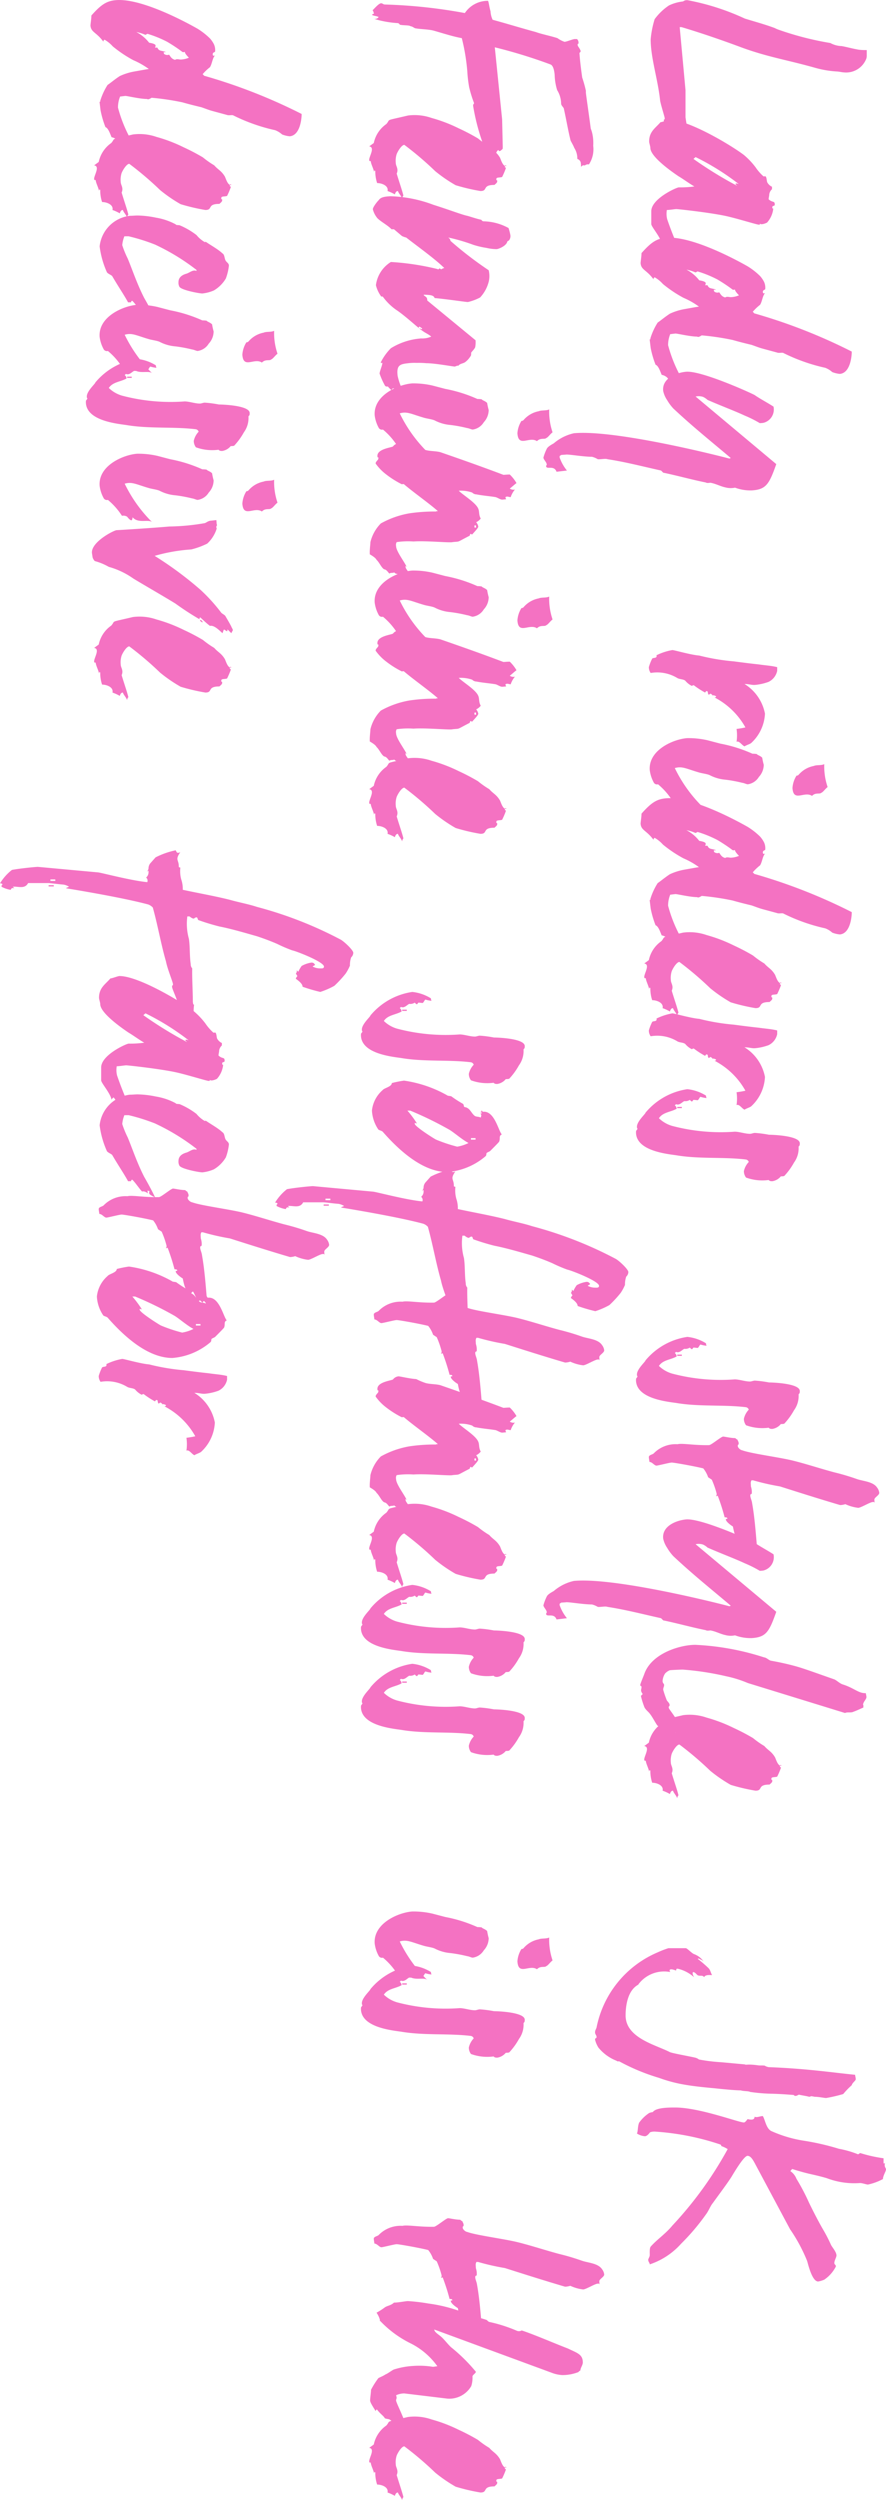 <svg xmlns="http://www.w3.org/2000/svg" width="57.98" height="163.514" viewBox="0 0 57.98 163.514">
  <path id="パス_730" data-name="パス 730" d="M9.06-1.68A1.016,1.016,0,0,1,9-2.02c-.14-.08-.22-.28-.32-.38v-.02c-.3.02-.92.14-1,.14H5.92L1.8-1.9v-.12c.4-1.34.9-2.78,1.32-3.9.64-1.74.82-3,1.34-4.84a6.669,6.669,0,0,0,.24-1.4c0-.14.06-.38.06-.48a1.414,1.414,0,0,0-.92-1.48.824.824,0,0,0-.24-.02H3.3a3.7,3.7,0,0,1-.02.5c-.06.38-.18.8-.24,1.14a1.64,1.64,0,0,1-.2.74A20.106,20.106,0,0,1,1.98-8.4a1.95,1.95,0,0,1-.12.28c-.24.64-.44,1.38-.62,1.96A15.686,15.686,0,0,0,.04-2.42a.415.415,0,0,0,.08.3,2.864,2.864,0,0,0,.26.92,3.7,3.7,0,0,0,.9.94A6.356,6.356,0,0,0,2.6,0C3.82,0,5.24-.48,6.62-.62c.32-.06,1.06-.3,1.14-.3.14,0,.02.06.16.06.1,0,.56-.32.86-.42-.06,0-.1-.04-.1-.12A2.167,2.167,0,0,1,9.06-1.68ZM17-2.18a21.872,21.872,0,0,1-2.64,1.1,1.474,1.474,0,0,1-.6.02c0-.18-.06-.52-.06-.62,0-.12.22-2.12.44-3.18.16-.76.58-2.08.58-2.22,0-.16-.06,0-.06-.08.08-.08-.02-.36-.08-.46a1.618,1.618,0,0,0-.88-.4c-.1,0,.04.06-.12.06-.14,0-.04-.16-.18-.16-.26,0-.1.14-.34.4-.1,0-.22-.04-.32-.04a.564.564,0,0,1-.34-.18h-.16a.665.665,0,0,1-.24.28c-.1.08-.24.04-.42.12-.06.06.02.12-.04.18a3.229,3.229,0,0,1-.58.5,4.909,4.909,0,0,0-.8.76c-.68.9-2.3,3.64-2.3,4.86,0,.1.14.44.16.6.38.32.6.74,1.26.74.1,0,.32-.08.42-.08.6,0,1.62-1.5,1.84-1.82.24-.4.46-.68.68-1.06a6.67,6.67,0,0,1,.06,1.02c0,.14.74,1.8,1.56,1.8h.84c.18,0,.86-.62,1.28-.68-.06,0-.16-.12-.16-.14a5.442,5.442,0,0,0,.76-.66c-.06-.1-.02-.18.08-.28C16.7-1.94,16.94-2.02,17-2.18ZM12.18-5.66A25.855,25.855,0,0,1,10.42-2.8l-.12-.14a16.281,16.281,0,0,1,1.76-2.82c0,.06-.08.14,0,.22Zm12.3-6.72c-.06-.68-1.14-.78-1.46-.78a35.808,35.808,0,0,0-2.5,6.38c-.06.06-.04.02-.1.1a3.208,3.208,0,0,1-.46-.48c-.22-.14-.58-.16-.76-.32,0,.08.06.12-.08.14-.16,0-.12-.18-.22-.16a.911.911,0,0,0-.44.08,1.813,1.813,0,0,0-.38.26,4.581,4.581,0,0,0-.64.82c-.68,1.2-2.02,3.86-1.86,5.38.06.58.3.94,1,1.56.22,0,.56.06.66.06.46-.04.42-.4,1.1-.88-.06.06-.12.04-.18-.04A2.177,2.177,0,0,1,18.6-.8a8.266,8.266,0,0,0,.9-1.34,5.123,5.123,0,0,1,.58-1.02c.02.18.08.48.16.94a3.894,3.894,0,0,0,.3.96c.22.34.48.64.58.8a4.205,4.205,0,0,0,1.04.48c.14-.02-.02.06.12.04l.5-.06a6.3,6.3,0,0,0,1.1-.32c.06-.18.42-.3.66-.4a.744.744,0,0,1,.18-.36,1.794,1.794,0,0,0,.52-.64,4.421,4.421,0,0,1,.1-.66A9.08,9.08,0,0,1,22.6-1.14a1.916,1.916,0,0,1-.72-.14l-.04-.34c0-.14.2-.96.2-1.42.06-.08-.02-.2-.08-.3a16.866,16.866,0,0,1,.3-2.02c.12-.42.22-.82.32-1.24.06-.18.18-.48.24-.7l.26-.96c.06-.14-.02-.36.04-.44a11.792,11.792,0,0,0,.96-2.72,1.423,1.423,0,0,1,.28-.46A1.8,1.8,0,0,0,24.48-12.38ZM19.46-5.24c0,.1-.06.26.02.36-.06.26-.26.32-.34.4.06.1,0,.34-.1.34-.16.02,0-.04-.08-.12-.1.3-.04.44-.28.54v.12c.02.08-.06-.02-.14,0-.1,0-.16.28-.18.42a2.582,2.582,0,0,0-.7.84,2.7,2.7,0,0,1,.18-.58c0-.08-.06-.1-.06-.16a7.484,7.484,0,0,1,.52-1.28,10.921,10.921,0,0,1,.62-.94c.08-.08.06-.14.04-.22.08.02.28-.16.38-.26A1.474,1.474,0,0,1,19.46-5.24ZM32.1-6.62c-.06-.94-.42-1.14-1.72-1.6L25.96-2.94a.927.927,0,0,1,.02-.48,1.121,1.121,0,0,1,.2-.3c.38-.86.72-1.78,1.02-2.42a7.734,7.734,0,0,1,.5-1,1.666,1.666,0,0,0-.02-.24.9.9,0,0,0-1.06-.66c-.26.4-.52.9-.76,1.24-.2.38-1.62,3.54-1.52,4.5.06.6.42,1.58,1.26,1.48a1.718,1.718,0,0,0,.6-.26,3.1,3.1,0,0,0,.54-.4c1.2-1.28,2.14-2.46,3.24-3.76a.073.073,0,0,1,.02.06l.02.02c-.24.9-1.9,7.5-1.66,10.18a3.04,3.04,0,0,0,.66,1.32c.08.14.22.4.36.46a3.053,3.053,0,0,0,.58.22c.14-.02.28-.2.44-.22.1,0,0,.04.14.04.2-.06-.1-.52.34-.68l-.08-.68a2.842,2.842,0,0,1-.86.48c-.16,0-.08-.04-.16-.1l-.02-.3c-.04-.14.14-1.12.14-1.72a1.415,1.415,0,0,1,.16-.38c.02-.18-.06-.5,0-.64.18-1.18.48-2.32.74-3.5l.14-.14c.18-.88.46-1.88.64-2.78.06-.1.02-.24.02-.32.06-.34.24-.66.3-.96a1.367,1.367,0,0,0,.02-.64A2.914,2.914,0,0,0,32.1-6.62Zm16.74.48c-.1-.16-.14-.34-.22-.44a2.786,2.786,0,0,0-1.92-.9,2.924,2.924,0,0,0-1.94,1.34c0-.3.08-.48.06-.7a3.494,3.494,0,0,0-.2-.88,1.044,1.044,0,0,0-.72-.56h-.24c-.1.38-.12.82-.18,1.2-.06.58-.14,1.18-.2,1.64a14.031,14.031,0,0,1-.38,2.26c-.04.54-.36,1.64-.36,1.76a3.9,3.9,0,0,0,.34,1.04c.22-.06.14.2.22.28a3.118,3.118,0,0,0,.56.22A.658.658,0,0,0,44.04,0a2.538,2.538,0,0,1,.34-1.76c.08-.16.06-.36.16-.5a1.369,1.369,0,0,0,.34-.42c.02-.02-.04-.06-.04-.14a5.7,5.7,0,0,0,.48-.74c0-.02-.14-.06-.08-.14,0-.02.02-.04.06-.04h.02c.08,0,.08-.04.14-.04,0-.08-.08-.1-.06-.16a.592.592,0,0,0,.06-.08.073.073,0,0,1,.06-.02c-.04-.04-.02-.12.04-.24.06,0,.08.04.08.1A4.9,4.9,0,0,1,47.6-6.2c.06.26.08.44.1.58a2.9,2.9,0,0,1,.84,0C48.46-5.8,48.76-5.96,48.84-6.14Zm3.24-4.42c-.24-.22-.1-.5-.2-.6-.06-.14-.24-.24-.38-.42a4.218,4.218,0,0,1-1.5.22c.1.18.04.52.12.68a1.739,1.739,0,0,0,.58,1c.06.06.04.08.06.14a1.723,1.723,0,0,0,.8.26C52.52-9.34,51.74-10.06,52.08-10.56ZM52.8-3.4a9.15,9.15,0,0,1-2.54,1.82c-.14-.48.04-.74.28-1.56.06-.18.1-.54.18-.72a2.7,2.7,0,0,0,.3-1.04,8.972,8.972,0,0,1,.2-1.08c.02-.16.1-.28.1-.38a1.016,1.016,0,0,0-.48-.72,1.18,1.18,0,0,0-.8-.32,3.783,3.783,0,0,1-.46.1c-.14.14-.16.3-.24.36a1.759,1.759,0,0,0-.02.28,9.323,9.323,0,0,0-.66,2.1l-.22.84A5.6,5.6,0,0,0,48.3-2.4c.06.88.76,2.56,2.1,2.46a2.292,2.292,0,0,0,.8-.26.241.241,0,0,0,.12-.28,4.524,4.524,0,0,1,1.04-.92.458.458,0,0,1,.06-.34c.08-.06.22-.18.24-.28-.06-.08-.14-.06-.2-.08C52.9-2.48,52.54-3.18,52.8-3.4Zm8.34-8.98c-.06-.68-1.14-.78-1.46-.78a35.808,35.808,0,0,0-2.5,6.38c-.06.06-.04.02-.1.1a3.207,3.207,0,0,1-.46-.48c-.22-.14-.58-.16-.76-.32,0,.08.06.12-.08.14-.16,0-.12-.18-.22-.16a.911.911,0,0,0-.44.08,1.813,1.813,0,0,0-.38.26,4.581,4.581,0,0,0-.64.82c-.68,1.2-2.02,3.86-1.86,5.38.06.58.3.94,1,1.56.22,0,.56.06.66.06.46-.04.42-.4,1.1-.88-.06.06-.12.04-.18-.04a2.178,2.178,0,0,1,.44-.54,8.266,8.266,0,0,0,.9-1.34,5.123,5.123,0,0,1,.58-1.02c.02.18.08.48.16.94a3.894,3.894,0,0,0,.3.96c.22.34.48.64.58.8a4.205,4.205,0,0,0,1.04.48c.14-.02-.02.06.12.04l.5-.06a6.3,6.3,0,0,0,1.1-.32c.06-.18.42-.3.66-.4a.744.744,0,0,1,.18-.36,1.794,1.794,0,0,0,.52-.64,4.421,4.421,0,0,1,.1-.66,9.08,9.08,0,0,1-2.74,1.24,1.916,1.916,0,0,1-.72-.14l-.04-.34c0-.14.2-.96.2-1.42.06-.08-.02-.2-.08-.3a16.865,16.865,0,0,1,.3-2.02c.12-.42.22-.82.32-1.24.06-.18.18-.48.24-.7l.26-.96c.06-.14-.02-.36.04-.44a11.791,11.791,0,0,0,.96-2.72,1.423,1.423,0,0,1,.28-.46A1.8,1.8,0,0,0,61.14-12.38ZM56.12-5.24c0,.1-.06.26.02.36-.06.26-.26.32-.34.4.06.1,0,.34-.1.34-.16.02,0-.04-.08-.12-.1.3-.04.44-.28.54v.12c.02.08-.06-.02-.14,0-.1,0-.16.28-.18.42a2.582,2.582,0,0,0-.7.84,2.7,2.7,0,0,1,.18-.58c0-.08-.06-.1-.06-.16a7.484,7.484,0,0,1,.52-1.28,10.922,10.922,0,0,1,.62-.94c.08-.08.06-.14.04-.22.08.02.28-.16.38-.26A1.474,1.474,0,0,1,56.12-5.24Zm10.34,3.5a.287.287,0,0,1-.2-.08c-.4.1-.9.28-1.44.44-.32-.14-.48.06-.7.06a1.439,1.439,0,0,1-.58-.06c-.24-.1-.6-.34-.6-.5A21.409,21.409,0,0,1,64.66-3.9a9.542,9.542,0,0,0,.92-1.34,12.943,12.943,0,0,0,.38-1.62c0-.52-.4-.08-.4-.92-.08-.08-.14-.18-.24-.18-.14,0,.02.06-.14.06-.14,0-.08-.2-.14-.38a5.164,5.164,0,0,0-.56-.24c-.16,0,.04.06-.12.06-.06,0-.08-.02-.08-.06,0-.02.02-.02.04-.04.06.22-.36.34-.54.42-.4.24-.44.44-.74.7a5.919,5.919,0,0,1-.52.74,13.4,13.4,0,0,0-.66,1.26,9.977,9.977,0,0,0-.68,1.78,3.369,3.369,0,0,0-.16,1.54c.38,1.6.2,1.1.56,1.42a2.01,2.01,0,0,0,1.24.82l.22.3c.06-.4.64,0,.88,0,.06,0,.08-.02.08-.04V.32c.22-.02.52-.2.74-.22-.08,0-.18-.02-.08-.08a2.366,2.366,0,0,0,.78-.12c0-.32.18-.76.52-.68a2.765,2.765,0,0,1,.22-.48c-.14-.04-.22-.1-.22-.2C66.14-1.52,66.24-1.66,66.46-1.74Zm6.14-4.4c-.1-.16-.14-.34-.22-.44a2.786,2.786,0,0,0-1.92-.9,2.924,2.924,0,0,0-1.94,1.34c0-.3.08-.48.06-.7a3.494,3.494,0,0,0-.2-.88,1.044,1.044,0,0,0-.72-.56h-.24c-.1.38-.12.82-.18,1.2-.06.58-.14,1.18-.2,1.64a14.031,14.031,0,0,1-.38,2.26c-.04.54-.36,1.64-.36,1.76a3.9,3.9,0,0,0,.34,1.04c.22-.06.14.2.22.28a3.118,3.118,0,0,0,.56.22A.658.658,0,0,0,67.8,0a2.538,2.538,0,0,1,.34-1.76c.08-.16.06-.36.16-.5a1.369,1.369,0,0,0,.34-.42c.02-.02-.04-.06-.04-.14a5.7,5.7,0,0,0,.48-.74c0-.02-.14-.06-.08-.14,0-.02.02-.04.06-.04h.02c.08,0,.08-.04.14-.04,0-.08-.08-.1-.06-.16a.592.592,0,0,0,.06-.08.073.073,0,0,1,.06-.02c-.04-.04-.02-.12.04-.24.06,0,.08.04.08.1A4.9,4.9,0,0,1,71.36-6.2c.06.26.08.44.1.58a2.9,2.9,0,0,1,.84,0C72.22-5.8,72.52-5.96,72.6-6.14Zm4.68-1.82a.9.9,0,0,0-.32-.56.821.821,0,0,0-.02-.22,4.366,4.366,0,0,0-.88-.64,1.582,1.582,0,0,0-1.04-.3c-.08-.06-.06-.08-.22-.08-.5,0-.56,1.78-.56,2.02a7.269,7.269,0,0,0-.12.92c0,.1.06.22.06.32,0,.32-.14.7-.14,1a12.452,12.452,0,0,1-.38,4.1,2.076,2.076,0,0,1-.5.86c-.4-.26-.4-.78-.62-1.16a.276.276,0,0,0-.22.12l-.08-.08c.1-.22-.12-.38-.2-.54a.519.519,0,0,0-.08-.36c.18-.18.1-.14,0-.24,0-.18.06-.32-.02-.32-.08-.08-.12-.06-.18-.14a1.761,1.761,0,0,0,.08-.4.377.377,0,0,1-.16.04,2.863,2.863,0,0,0-.42,1.22A4.4,4.4,0,0,0,72.8.34c.08,0,.56.56.92.56.16,0,.1-.08.16-.02.08.02.04.08.2.08,1.18,0,1.4-1.88,1.5-2.62.26-1.52.1-3.08.28-4.58a.239.239,0,0,1,.16-.18,1.259,1.259,0,0,0,.6.32.7.7,0,0,0,.42-.14,3.113,3.113,0,0,0,.16-1.48C77.26-7.78,77.28-7.82,77.28-7.96ZM72.5-2.04h-.08v.3h.08ZM93.48-7.96a.9.9,0,0,0-.32-.56.821.821,0,0,0-.02-.22,4.366,4.366,0,0,0-.88-.64,1.582,1.582,0,0,0-1.04-.3c-.08-.06-.06-.08-.22-.08-.5,0-.56,1.78-.56,2.02a7.269,7.269,0,0,0-.12.92c0,.1.06.22.06.32,0,.32-.14.7-.14,1a12.452,12.452,0,0,1-.38,4.1,2.076,2.076,0,0,1-.5.86c-.4-.26-.4-.78-.62-1.16a.276.276,0,0,0-.22.12l-.08-.08c.1-.22-.12-.38-.2-.54a.519.519,0,0,0-.08-.36c.18-.18.1-.14,0-.24,0-.18.06-.32-.02-.32-.08-.08-.12-.06-.18-.14a1.761,1.761,0,0,0,.08-.4.377.377,0,0,1-.16.04,2.863,2.863,0,0,0-.42,1.22A4.4,4.4,0,0,0,89,.34c.08,0,.56.56.92.56.16,0,.1-.08.16-.02.08.02.04.08.2.08,1.18,0,1.4-1.88,1.5-2.62.26-1.52.1-3.08.28-4.58a.239.239,0,0,1,.16-.18,1.259,1.259,0,0,0,.6.32.7.7,0,0,0,.42-.14,3.113,3.113,0,0,0,.16-1.48C93.46-7.78,93.48-7.82,93.48-7.96ZM88.7-2.04h-.08v.3h.08Zm12.8-4.94c-1.26.1-2.26.18-3.16.34-.18.02-.36.12-.5.12-.16,0-.04-.1-.18-.1a1.168,1.168,0,0,0-.42.06c-.18,0-.26.04-.4-.04v-.1a15.71,15.71,0,0,0,.4-1.76c.4-1.26.82-2.58,1.22-3.94a1.219,1.219,0,0,0-.06-.34,2.748,2.748,0,0,0,.24-.84c0-.18-.38-.78-.38-.96v-.1a.155.155,0,0,0,.06-.02c-.08,0-.08.02-.22.02s-.28-.32-.44-.32a.685.685,0,0,0-.34.14c-.4.26-.42.92-.56,1.32a14.725,14.725,0,0,0-.44,1.48c-.24.9-.54,1.8-.76,2.68-.22.86-.46,2.74-.68,3.34-.02.14-.18.3-.28.3-.16,0-.02-.06-.18-.06-.1,0-.16.06-.24.08a.358.358,0,0,1-.1.14c0,.3-.1.7-.1.8,0,.12.56.78.56.92.02.98-.14,1.76-.06,2.06a2,2,0,0,0,.6,1.56c.08.08.1.32.24.32.1,0,.26-.04.32-.04,0-.18.24-.32.24-.46,0-.1-.2-.86-.2-1s.22-1.4.38-2.06a1.849,1.849,0,0,1,.58-.32L96.8-4a5.674,5.674,0,0,1,.92-.32c.16,0,.1.04.16.04,0-.06-.06-.1,0-.12a13.443,13.443,0,0,1,1.38-.44c0-.12.02-.18.08-.18.08.06-.04.1.06.1.14,0,.38-.32.46-.46.4-.08.88-.18,1.02-.52-.08-.06-.16-.08-.16-.16.18-.1.46-.22.68-.32-.22-.18-.02-.14.04-.32-.06,0-.1-.02-.1-.08C101.42-6.86,101.5-6.9,101.5-6.98Zm5.66.36c-.06-.94-.42-1.14-1.72-1.6l-4.42,5.28a.927.927,0,0,1,.02-.48,1.121,1.121,0,0,1,.2-.3c.38-.86.72-1.78,1.02-2.42a7.735,7.735,0,0,1,.5-1,1.666,1.666,0,0,0-.02-.24.9.9,0,0,0-1.06-.66c-.26.4-.52.9-.76,1.24-.2.38-1.62,3.54-1.52,4.5.06.6.42,1.58,1.26,1.48a1.718,1.718,0,0,0,.6-.26,3.1,3.1,0,0,0,.54-.4c1.2-1.28,2.14-2.46,3.24-3.76a.073.073,0,0,1,.02.06l.02.02c-.24.9-1.9,7.5-1.66,10.18a3.04,3.04,0,0,0,.66,1.32c.08.14.22.4.36.46a3.053,3.053,0,0,0,.58.22c.14-.02.28-.2.44-.22.1,0,0,.04.14.04.2-.06-.1-.52.34-.68l-.08-.68a2.842,2.842,0,0,1-.86.48c-.16,0-.08-.04-.16-.1l-.02-.3c-.04-.14.14-1.12.14-1.72a1.415,1.415,0,0,1,.16-.38c.02-.18-.06-.5,0-.64.18-1.18.48-2.32.74-3.5L106-.82c.18-.88.46-1.88.64-2.78.06-.1.02-.24.02-.32.06-.34.24-.66.3-.96a1.367,1.367,0,0,0,.02-.64A2.914,2.914,0,0,0,107.16-6.62Zm6.26,4.6a2.431,2.431,0,0,1-.7.28c-.1,0-.08.04-.1.1q-.06-.09,0-.12c-.46.24-.82.58-.92.58-.14,0-.02-.06-.18-.06-.08,0-.18.1-.28.18a6.844,6.844,0,0,1-.7.24c-.16,0-.18-.06-.32-.06-.08,0-.1.1-.26.1a1.043,1.043,0,0,1-.48-.16.838.838,0,0,1-.22-.32c-.02-.24-.04-.74-.04-.84a18.75,18.75,0,0,1,.44-2.86,7.541,7.541,0,0,1,.44-1.4l1.96-6.36c-.08-.14,0-.4-.08-.54-.06-.18-.2-.48-.28-.66h-.16c0,.02-.02.02-.04.02-.18-.02-.34-.22-.48-.22-.1,0-.2.04-.26.04.02.48-.32.74-.56,1.48-.06.22-.26.4-.34.58-.34.98-.68,1.9-.84,2.46s-.3,1.22-.38,1.68c-.02.14-.2.28-.22.46a17.092,17.092,0,0,0-.82,4.5c0,.98.54,2.82,1.86,3.32.18.06.68.28.76.28.14,0,0-.08.16-.08.14,0,.2.1.44-.08l.12.12a5.156,5.156,0,0,0,.66-.2c.22-.06.36-.28.5-.38.22-.18.56-.34.78-.5.06-.08.12-.34.28-.42-.3-.02-.06-.48.16-.58-.1-.1-.08-.16.06-.2l-.3.12a.151.151,0,0,1-.02-.08C113.24-1.66,113.28-1.86,113.42-2.02Zm4.22.28a.287.287,0,0,1-.2-.08c-.4.1-.9.28-1.44.44-.32-.14-.48.06-.7.06a1.439,1.439,0,0,1-.58-.06c-.24-.1-.6-.34-.6-.5a21.408,21.408,0,0,1,1.72-2.02,9.542,9.542,0,0,0,.92-1.34,12.941,12.941,0,0,0,.38-1.62c0-.52-.4-.08-.4-.92-.08-.08-.14-.18-.24-.18-.14,0,.02.06-.14.06-.14,0-.08-.2-.14-.38a5.165,5.165,0,0,0-.56-.24c-.16,0,.04.06-.12.06-.06,0-.08-.02-.08-.06,0-.02.02-.02.04-.04.06.22-.36.34-.54.42-.4.24-.44.44-.74.7a5.919,5.919,0,0,1-.52.74,13.4,13.4,0,0,0-.66,1.26,9.977,9.977,0,0,0-.68,1.78,3.37,3.37,0,0,0-.16,1.54c.38,1.6.2,1.1.56,1.42A2.01,2.01,0,0,0,114,.12l.22.3c.06-.4.64,0,.88,0,.06,0,.08-.02.08-.04V.32c.22-.02.52-.2.74-.22-.08,0-.18-.02-.08-.08a2.366,2.366,0,0,0,.78-.12c0-.32.18-.76.52-.68a2.765,2.765,0,0,1,.22-.48c-.14-.04-.22-.1-.22-.2C117.32-1.52,117.42-1.66,117.64-1.74Zm19.6-9.74a9.937,9.937,0,0,0-.26-1.12,5.246,5.246,0,0,1-.58-.56c-.14-.02-.3-.26-.38-.26-.14,0-.2.04-.3.04-.14,1.44-.4,3.08-.5,5.66a.7.7,0,0,1-.1.26c-.02.16,0,.34-.02.44-.1.72,0,.76-.06.86l-.14,1.52a11.524,11.524,0,0,1-.18,1.48.657.657,0,0,0-.12.24c-.1.44-.28,1.46-.36,1.66-.48.92-.92,2.9-2.4,2.9-.6,0-1.64-.12-2.02-.84h-.02a2.108,2.108,0,0,1-.8-2.08c-.06,0,0,.04-.1.04-.14,0-.06-.26,0-.4-.02-.08-.12.02-.12-.12a2.412,2.412,0,0,1,.56-1.08c-.1.06-.28.14-.34.06.02-.16.2-.24.22-.32.06-.14-.04-.3.12-.4-.18-.06-.14-.38-.14-.52-.16.1-.32.1-.46.24a8.133,8.133,0,0,0-.6.7.073.073,0,0,1-.02-.06v-.02c.06-.08.1-.26.24-.34a1.327,1.327,0,0,0-.54.68c-.08.16-.38.44-.38.52v1.14a6.289,6.289,0,0,0,.28.72,6.768,6.768,0,0,0,4.9,3.98c.1.02.18.1.32.1s.2-.1.3-.1c.14,0,.04.1.18.1a1.717,1.717,0,0,0,.52-.22,2.855,2.855,0,0,0,.86-1.18c.06-.06.04-.12.04-.18a13.373,13.373,0,0,0,1.08-2.6,9.522,9.522,0,0,0,.46-1.76c.06-.34.14-.96.22-1.86.1-.92.14-1.5.14-1.74.06-.16.04-.54.1-.6a11.218,11.218,0,0,0,.12-1.48c.02-.64.06-1.1.08-1.38.14-.1,0-.28-.02-.34.06-.26.08-.46.14-.68l-.04-.14c.02-.12.04-.2.04-.24C137.16-11,137.24-11.38,137.24-11.48Zm12,.52a1.9,1.9,0,0,0-.12-.4,2.318,2.318,0,0,0-.86-.76c-.14,0-.1.1-.24.1s-.38-.14-.48-.14c-.24,0-.56.3-.7.36a10.532,10.532,0,0,0-1.04.54c-.38.22-.94.52-1.72.9a13.872,13.872,0,0,0-1.56.82,1.068,1.068,0,0,0-.5.4l-.14-.12c.16-.5.26-.88.32-1.14s.14-.64.28-1.12a5.061,5.061,0,0,0,.32-2.18c0-.16.1-.42.1-.52a3.759,3.759,0,0,0-.36-.98c-.22,0-.5-.2-.64-.2-.08,0-.16.14-.42.06.06.06.06.1-.02.1h-.28a9.333,9.333,0,0,1-.34,1.52c0,.06.12.12.06.2a6.525,6.525,0,0,0-.34,1.2,16.521,16.521,0,0,0-.52,2.24,8.27,8.27,0,0,1-.62,2.14c-.14.38-.74.44-1,.6,0,.18.12.4.04.54.3,0,.16.4.16.46.08.06.22.16.22.24,0,.34-.98,2.9-.98,4.5,0,.4,0,1.26.3,1.46a1,1,0,0,0,.06.24,2.529,2.529,0,0,0,.64.66c.26.1.54.06.7.14a1.159,1.159,0,0,0,.18-.52c0-.14-.18-.28-.26-.34a.881.881,0,0,1-.04-.38,16.77,16.77,0,0,1,.84-4.22.11.11,0,0,1,.1-.06,2.075,2.075,0,0,1,.2-.42,24.5,24.5,0,0,1,5,3.62c.56.46.9,1,1.38,1.42.1.08.4.06.54.06s.24.1.32.1c.14,0,.2-.1.3-.1A4.794,4.794,0,0,0,146.76-2a14.32,14.32,0,0,0-1.94-1.64c-.18-.14-.54-.28-.7-.42-.64-.46-1.22-.9-1.68-1.2-.12-.08-1.42-.82-1.42-1.08,0-.22.32-.38.46-.46l4.34-2.32a10.655,10.655,0,0,1,2.08-1.12C148.1-10.3,149.24-10.56,149.24-10.96ZM10.92,4.56c0-.06-.08-.08-.08-.14V4.34c0-.02,0-.02.02-.02a.311.311,0,0,1-.08-.28,1.814,1.814,0,0,0-1.22-.28,2.849,2.849,0,0,0-.7.04,1.93,1.93,0,0,0-.42.12c-.78.1-2.28.32-2.36.32H5.96a7.642,7.642,0,0,0-.86.24c-.56.08-1.22.16-1.62.18a.145.145,0,0,0-.12-.08c-.22.08-.3.2-.4.2-.14,0,0-.06-.14-.06a.331.331,0,0,0-.24.1v.14c0,.14.18.54.18.68a1.7,1.7,0,0,1-.24.46c-.16.5-.26,1.04-.4,1.42-.26.96-.58,2-.8,2.82a1.445,1.445,0,0,1-.56.14c-.26.08-.52.1-.68.16a1.8,1.8,0,0,0,.8,1.52A33.945,33.945,0,0,0,.32,17.4c0,.1-.08.14-.08.24,0,.14.3.4.46.56.08-.08.12-.04.2-.1.06.06.02.08.1.14.08-.16.06-.28.14-.44a.3.3,0,0,1,.12.3,6.751,6.751,0,0,0,.28-1.58c.04-.06.08-.1.1-.1.06-.24.02-.6.1-.7.02-.16.14-.26.14-.34.06-.34.06-.8.14-1.14.16-.58.4-1.3.5-1.88A13.417,13.417,0,0,1,4.68,12a8.7,8.7,0,0,0,1.04-.12,7.638,7.638,0,0,0,1.04-.32c.1,0,.04.06.18.06a13.913,13.913,0,0,0,2.3-.58c.22-.06.32-.26.46-.24a.338.338,0,0,1-.1-.04.3.3,0,0,1,.24-.06c-.06-.12-.06-.2-.02-.22.1,0,.28-.06.36-.06a.724.724,0,0,1-.12-.3c-.08-.02-.22-.1-.22-.16.16-.06,0-.18-.06-.26-.02,0,.02-.02-.12-.02-.12,0-1.76.04-1.82.04l-4.72.48A33.239,33.239,0,0,1,4.24,6.56c.08-.24.66-.28.76-.28a3.7,3.7,0,0,0,.92-.16,1.722,1.722,0,0,1,.88-.26c.14,0,.26-.18.34-.18.72-.16,1.44-.28,2.08-.44.16-.08.32-.18.48-.24a1.274,1.274,0,0,1,.72-.2.336.336,0,0,1,.22-.22A1.23,1.23,0,0,1,10.92,4.56Zm2.1,11.7a.287.287,0,0,1-.2-.08c-.4.1-.9.28-1.44.44-.32-.14-.48.06-.7.06a1.439,1.439,0,0,1-.58-.06c-.24-.1-.6-.34-.6-.5a21.408,21.408,0,0,1,1.72-2.02,9.542,9.542,0,0,0,.92-1.34,12.942,12.942,0,0,0,.38-1.62c0-.52-.4-.08-.4-.92-.08-.08-.14-.18-.24-.18-.14,0,.02.06-.14.06-.14,0-.08-.2-.14-.38a5.165,5.165,0,0,0-.56-.24c-.16,0,.04.06-.12.06-.06,0-.08-.02-.08-.06,0-.02.02-.02.04-.04.06.22-.36.34-.54.42-.4.24-.44.44-.74.7a5.919,5.919,0,0,1-.52.74,13.4,13.4,0,0,0-.66,1.26,9.977,9.977,0,0,0-.68,1.78,3.37,3.37,0,0,0-.16,1.54c.38,1.6.2,1.1.56,1.42a2.01,2.01,0,0,0,1.24.82l.22.3c.06-.4.64,0,.88,0,.06,0,.08-.02.08-.04v-.06c.22-.02.52-.2.74-.22-.08,0-.18-.02-.08-.08A2.366,2.366,0,0,0,12,17.9c0-.32.18-.76.52-.68a2.765,2.765,0,0,1,.22-.48c-.14-.04-.22-.1-.22-.2C12.7,16.48,12.8,16.34,13.02,16.26Zm12.5-.02a3.894,3.894,0,0,1-.92.32c-.7.08-.76-.16-.82-.7a3.288,3.288,0,0,1-.02-.54,5.465,5.465,0,0,1,.02-.64c0-.56.22-1.74.22-1.86-.02-.1-.1-.2-.04-.22-.18-.14-.14-.34-.28-.5a1.386,1.386,0,0,0-.34-.3c-.08-.08-.24-.04-.26-.06-.08-.06-.26-.24-.36-.26a1.8,1.8,0,0,0-.44-.02l-2.6,3.16c-.24,0-.22.1-.36.24a.073.073,0,0,1-.02-.06v-.02c.02-.24,0-.58.22-.64.06-.72.26-2.04.26-2.18a3.261,3.261,0,0,0-.3-.8,2.376,2.376,0,0,0-1.02-.56,1.578,1.578,0,0,0-.76,0,24,24,0,0,1-1.92,2.5c-.16.02-.2.14-.22.14a12.3,12.3,0,0,1,.48-1.64,5.527,5.527,0,0,0,.2-.86,2.894,2.894,0,0,0,.08-.66c0-.1-.2-.64-.5-.7a.214.214,0,0,1-.06-.1.455.455,0,0,0-.36-.1,3.9,3.9,0,0,0-.46.12,3.544,3.544,0,0,0-.44,1.66.209.209,0,0,1-.1.12c-.06.3-.2.7-.26.92-.06.32-.4,1.2-.72,2.22a8.6,8.6,0,0,0-.56,2.82c.02.3.04.62.26.76.16.16.5.4.6.38a1.459,1.459,0,0,0,.58-.3c.24-.24.46-.68.72-.92V16.8l.44-.52a1.2,1.2,0,0,0,.1-.28c.64-.82,1.36-1.84,2-2.5,0,.1.06.14.08.22l-.06.08c0,.06.1.06.04.16A16.861,16.861,0,0,0,17.16,17a2.09,2.09,0,0,0,1.52.98,2.083,2.083,0,0,0,.7-.32c.08-.02,0-.06.06-.14a3.652,3.652,0,0,0,.9-.94c.4-.58,1.1-1.32,1.32-1.64.16-.22.22-.4.38-.58a1.448,1.448,0,0,1,.12.66A4.371,4.371,0,0,0,22.8,17a3.519,3.519,0,0,0,.92.66c.14-.02-.04-.08.06-.1.14,0,.54.18.68.18a4.832,4.832,0,0,0,.8-.36.18.18,0,0,0,.04-.18,1.363,1.363,0,0,0,.24-.24c-.1-.04-.14-.1-.1-.2C25.46,16.62,25.62,16.42,25.52,16.24ZM21.48,15.2l-.1-.06.12-.18h.06Zm7.4-7.76c-.24-.22-.1-.5-.2-.6-.06-.14-.24-.24-.38-.42a4.218,4.218,0,0,1-1.5.22c.1.18.04.52.12.68a1.739,1.739,0,0,0,.58,1c.06.06.04.08.06.14a1.723,1.723,0,0,0,.8.26C29.32,8.66,28.54,7.94,28.88,7.44Zm.72,7.16a9.15,9.15,0,0,1-2.54,1.82c-.14-.48.04-.74.28-1.56.06-.18.1-.54.18-.72a2.7,2.7,0,0,0,.3-1.04,8.971,8.971,0,0,1,.2-1.08c.02-.16.1-.28.1-.38a1.016,1.016,0,0,0-.48-.72,1.18,1.18,0,0,0-.8-.32,3.783,3.783,0,0,1-.46.1c-.14.14-.16.3-.24.36a1.759,1.759,0,0,0-.02.28,9.323,9.323,0,0,0-.66,2.1l-.22.84a5.6,5.6,0,0,0-.14,1.32c.06.88.76,2.56,2.1,2.46a2.292,2.292,0,0,0,.8-.26.241.241,0,0,0,.12-.28,4.524,4.524,0,0,1,1.04-.92.458.458,0,0,1,.06-.34c.08-.06.22-.18.24-.28-.06-.08-.14-.06-.2-.08C29.7,15.52,29.34,14.82,29.6,14.6Zm8.26.96c-.3.16-.6.46-.74.48h-.08l.02-.04c-.02-.02,0-.04.04-.04h.02c-.34.14-1.04.7-1.38.7a.363.363,0,0,1-.26-.04,5.24,5.24,0,0,1-.04-1.1c-.06-.82.1-2.42.04-2.56-.06-.54.06-.18-.42-1.12-.02,0-.12-.02-.12-.08.02-.02.04-.04.04-.06v-.02c-.16-.14-.42-.4-.52-.4a.618.618,0,0,0-.28.14.792.792,0,0,0-.24-.3c-.24.14-.46.08-.64.16-.4.16-.88.98-1.18,1.28a2.282,2.282,0,0,1,.12-.88.405.405,0,0,0,.12-.28c.08-.4.12-.92.18-1.26.06-.18.18-.32.16-.46l-.02-.22c-.08.02-.06.04-.12.04h-.02c-.08-.1,0-.24,0-.34a1.487,1.487,0,0,1-.5-.28.409.409,0,0,1-.06.34c-.14-.18-.26-.3-.36-.44a2.547,2.547,0,0,0-.56.44c0,.16.02.34.02.42-.54,1.42-1.1,3.02-1.48,4.12-.08.3-.06.66-.14.96a4.09,4.09,0,0,1-.26.62c-.02.4-.18,1.06-.18,1.16a.522.522,0,0,0,.2.36c.08.08.16,1.08.66,1.02.14,0-.04-.06.12-.06.1-.02.2.18.34.18a3.235,3.235,0,0,0,.72-.7,6.178,6.178,0,0,0,.64-1.02c-.02-.08-.02-.12,0-.14.56-.66,1.2-1.58,1.74-2.2.06.02-.02.08.04.1a11.224,11.224,0,0,0,.12,1.76,5.923,5.923,0,0,0,.66,1.86,2.62,2.62,0,0,0,1.22.68c.14,0,.54.06.8.04.06-.1.22-.38.36-.44.16-.18.52-.32.62-.5.02-.16.18-.24.28-.34-.08-.1-.02-.22-.08-.32.14-.1.08-.26.16-.34.02.02.04,0,.08-.04l.02-.02a.377.377,0,0,1-.16-.04,1.527,1.527,0,0,1,.18-.18c.02-.02-.08-.12-.02-.18A1.157,1.157,0,0,1,37.86,15.56ZM34.4,11.54l-.02-.1.14-.02.02.1Zm6.72-4.1c-.24-.22-.1-.5-.2-.6-.06-.14-.24-.24-.38-.42a4.218,4.218,0,0,1-1.5.22c.1.18.04.52.12.68a1.739,1.739,0,0,0,.58,1c.06.06.04.08.06.14a1.723,1.723,0,0,0,.8.26C41.56,8.66,40.78,7.94,41.12,7.44Zm.72,7.16a9.15,9.15,0,0,1-2.54,1.82c-.14-.48.04-.74.28-1.56.06-.18.1-.54.18-.72a2.7,2.7,0,0,0,.3-1.04,8.972,8.972,0,0,1,.2-1.08c.02-.16.1-.28.1-.38a1.016,1.016,0,0,0-.48-.72,1.18,1.18,0,0,0-.8-.32,3.783,3.783,0,0,1-.46.1c-.14.14-.16.3-.24.36a1.759,1.759,0,0,0-.02.28,9.323,9.323,0,0,0-.66,2.1l-.22.84a5.6,5.6,0,0,0-.14,1.32c.06.88.76,2.56,2.1,2.46a2.292,2.292,0,0,0,.8-.26.241.241,0,0,0,.12-.28,4.524,4.524,0,0,1,1.04-.92.458.458,0,0,1,.06-.34c.08-.06.22-.18.24-.28-.06-.08-.14-.06-.2-.08C41.94,15.52,41.58,14.82,41.84,14.6Zm8.26.96c-.3.16-.6.46-.74.48h-.08L49.3,16c-.02-.02,0-.04.04-.04h.02c-.34.14-1.04.7-1.38.7a.363.363,0,0,1-.26-.04,5.24,5.24,0,0,1-.04-1.1c-.06-.82.1-2.42.04-2.56-.06-.54.06-.18-.42-1.12-.02,0-.12-.02-.12-.08.02-.02.04-.04.04-.06v-.02c-.16-.14-.42-.4-.52-.4a.618.618,0,0,0-.28.14.792.792,0,0,0-.24-.3c-.24.14-.46.08-.64.16-.4.16-.88.98-1.18,1.28a2.282,2.282,0,0,1,.12-.88.405.405,0,0,0,.12-.28c.08-.4.12-.92.18-1.26.06-.18.18-.32.16-.46l-.02-.22c-.08.02-.06.04-.12.04h-.02c-.08-.1,0-.24,0-.34a1.487,1.487,0,0,1-.5-.28.409.409,0,0,1-.06.34c-.14-.18-.26-.3-.36-.44a2.547,2.547,0,0,0-.56.44c0,.16.02.34.02.42-.54,1.42-1.1,3.02-1.48,4.12-.08.3-.06.66-.14.96a4.09,4.09,0,0,1-.26.62c-.02.4-.18,1.06-.18,1.16a.522.522,0,0,0,.2.36c.08.08.16,1.08.66,1.02.14,0-.04-.06.12-.06.1-.02.2.18.34.18a3.235,3.235,0,0,0,.72-.7,6.179,6.179,0,0,0,.64-1.02c-.02-.08-.02-.12,0-.14.56-.66,1.2-1.58,1.74-2.2.06.02-.02.08.04.1a11.224,11.224,0,0,0,.12,1.76,5.923,5.923,0,0,0,.66,1.86,2.62,2.62,0,0,0,1.22.68c.14,0,.54.06.8.04.06-.1.22-.38.36-.44.16-.18.52-.32.62-.5.02-.16.18-.24.28-.34-.08-.1-.02-.22-.08-.32.14-.1.08-.26.16-.34.02.02.04,0,.08-.04l.02-.02a.377.377,0,0,1-.16-.04,1.527,1.527,0,0,1,.18-.18c.02-.02-.08-.12-.02-.18A1.157,1.157,0,0,1,50.1,15.56Zm-3.46-4.02-.02-.1.14-.02.02.1Zm8.42,4.72a.287.287,0,0,1-.2-.08c-.4.1-.9.28-1.44.44-.32-.14-.48.06-.7.06a1.439,1.439,0,0,1-.58-.06c-.24-.1-.6-.34-.6-.5a21.408,21.408,0,0,1,1.72-2.02,9.542,9.542,0,0,0,.92-1.34,12.942,12.942,0,0,0,.38-1.62c0-.52-.4-.08-.4-.92-.08-.08-.14-.18-.24-.18-.14,0,.02.06-.14.06-.14,0-.08-.2-.14-.38a5.165,5.165,0,0,0-.56-.24c-.16,0,.04.06-.12.06-.06,0-.08-.02-.08-.06,0-.02.02-.02.04-.04.06.22-.36.34-.54.42-.4.24-.44.44-.74.7a5.919,5.919,0,0,1-.52.74,13.4,13.4,0,0,0-.66,1.26,9.977,9.977,0,0,0-.68,1.78,3.369,3.369,0,0,0-.16,1.54c.38,1.6.2,1.1.56,1.42a2.01,2.01,0,0,0,1.24.82l.22.3c.06-.4.64,0,.88,0,.06,0,.08-.02.08-.04v-.06c.22-.02.52-.2.74-.22-.08,0-.18-.02-.08-.08a2.366,2.366,0,0,0,.78-.12c0-.32.18-.76.52-.68a2.765,2.765,0,0,1,.22-.48c-.14-.04-.22-.1-.22-.2C54.74,16.48,54.84,16.34,55.06,16.26Zm15.86-6.22a.9.9,0,0,0-.32-.56.821.821,0,0,0-.02-.22,4.366,4.366,0,0,0-.88-.64,1.582,1.582,0,0,0-1.04-.3c-.08-.06-.06-.08-.22-.08-.5,0-.56,1.78-.56,2.02a7.269,7.269,0,0,0-.12.92c0,.1.06.22.06.32,0,.32-.14.7-.14,1a12.452,12.452,0,0,1-.38,4.1,2.076,2.076,0,0,1-.5.86c-.4-.26-.4-.78-.62-1.16a.276.276,0,0,0-.22.12l-.08-.08c.1-.22-.12-.38-.2-.54a.519.519,0,0,0-.08-.36c.18-.18.1-.14,0-.24,0-.18.06-.32-.02-.32-.08-.08-.12-.06-.18-.14a1.761,1.761,0,0,0,.08-.4.377.377,0,0,1-.16.04,2.863,2.863,0,0,0-.42,1.22,4.4,4.4,0,0,0,1.54,2.74c.08,0,.56.56.92.56.16,0,.1-.08.16-.02.08.02.04.08.2.08,1.18,0,1.4-1.88,1.5-2.62.26-1.52.1-3.08.28-4.58a.239.239,0,0,1,.16-.18,1.259,1.259,0,0,0,.6.32.7.7,0,0,0,.42-.14,3.113,3.113,0,0,0,.16-1.48C70.9,10.22,70.92,10.18,70.92,10.04Zm-4.78,5.92h-.08v.3h.08ZM76.68,13.3a4.359,4.359,0,0,0-1.04-2.5c-.06-.06-.14-.04-.2-.06a.429.429,0,0,1-.08-.14c-.02-.04-.04-.06-.04-.08-.18-.18-.52-.52-.62-.6-.22-.1-.38.04-.48-.18-.22.22-1.58.48-1.48,1.24-.04.04-.06.06-.08.06l-.04.02c.1,0,.14.04.14.14,0-.08.02-.14.06-.16a.169.169,0,0,1,.04.12c.08-.14.2-.04.26-.04-.08.14-.04.3-.12.4-.14.18-.4.28-.5.46-.08.1-.04.22-.12.24s-.08,0-.16.06a7.222,7.222,0,0,1-.46.72c-.08.08-.04.26-.1.32a8.068,8.068,0,0,0-.96,2.82,6.944,6.944,0,0,0,.16.8c.24,0,.32.5.46.6a2.048,2.048,0,0,0,1.34.7,2.409,2.409,0,0,0,1.24-.42c.06-.08.08-.24.16-.3C75.52,16.24,76.68,14.76,76.68,13.3Zm-2.22-1.54v-.3h.1v.3Zm.56.9a10.074,10.074,0,0,1-.46,1.38c-.04.1-.86,1.4-1.04,1.4-.16,0,.08-.12-.06-.12a6.736,6.736,0,0,0-.8.6v-.18a23.054,23.054,0,0,1,1.26-2.58c.18-.3.64-.82.86-1.24A2.629,2.629,0,0,1,75.02,12.66Zm13.58-.78c-.08,0-.08-.1-.22-.1s-.46.1-.56.1c-.16,0,.06-.1-.08-.1a.173.173,0,0,0-.12.06l-.02.02a3.234,3.234,0,0,1-.98.02c-.02.08-.12.06-.18.08-.72,0-1.62.06-2.2.04a.4.4,0,0,1-.28.1c-.56.08-1.16.04-1.66.12a3.639,3.639,0,0,1-1.46.1v-.14c.08-.1.16-.22.14-.3a.244.244,0,0,1-.08-.18c.08-.08.12-.04.18-.1.18-.5.32-.98.42-1.38.16-.82.46-1.82.64-2.46.14-.42.3-.86.5-1.32a9.79,9.79,0,0,0,.42-.98c.06-.3.76-2.08,1.06-2.08.14,0,.12.14.12.24a1.027,1.027,0,0,1-.12.5c-.08-.08-.04-.1-.12-.16-.06.06-.14.08-.14.24a1.876,1.876,0,0,0,.22.64,2.127,2.127,0,0,0,.38.22l-.1.1a.251.251,0,0,1,.22.06l.16-.1c.02,0,.1.1.18.1.16-.22.34-.44.52-.44a10.586,10.586,0,0,0,.34-1.16,5.087,5.087,0,0,0-.4-.92,7.286,7.286,0,0,0-.8-.74,3.048,3.048,0,0,0-.52-.28,1.533,1.533,0,0,1-.54-.08.425.425,0,0,0-.3-.14c-.18,0-.78.64-.88.86a25.78,25.78,0,0,0-2.12,5.44c-.18.54-.3,1.2-.46,1.76-.24.94-.44,2.08-.66,3.1a1.871,1.871,0,0,0-.68.1,2.05,2.05,0,0,1-.74.06c-.1,0,.02.1-.12.1-.44,0-.4.26-.92-.1.14.3-.12.24-.12.32a5.122,5.122,0,0,0,.46,1.3l.36.32a.522.522,0,0,0,.34.14.321.321,0,0,1,.22.1c0-.06-.12-.1.02-.1a.454.454,0,0,1,.38.16.261.261,0,0,1,.3-.08c-.1,1.08-.64,3.08-.64,3.24L77.6,22.1c0,.14.1,1.18.2,1.7a3.252,3.252,0,0,0,.88.78c0-.08.02-.16.08-.16.04.04.06.06.08.06h.06a1.823,1.823,0,0,0,.2-.58c0-.08-.16,0-.1-.26l-.1.1c-.04-.34.18-.78-.24-1V21.42c0-.14.08-.7.1-1a1.035,1.035,0,0,1,.14-.36c.06.14.08.2.1.2.26-1.58.68-3.96,1.06-5.38a.779.779,0,0,1,.2-.3c1.14-.32,2.42-.54,3.52-.86.52-.1,1.36-.46,1.5-.46s0,.06.16.06c.14,0,.7-.28,1.02-.36.3-.06.9.08.94-.26a3.52,3.52,0,0,0,.6-.2c0-.1-.08-.14-.16-.2l.1-.12A1.5,1.5,0,0,1,88.6,11.88Zm-9.72,9.18H78.8v.34h.08Zm9.3-9.12v-.08h.2v.08Zm-9.76,9.34v-.32h.1v.32ZM92.18,11.02c-1.26.1-2.26.18-3.16.34-.18.02-.36.12-.5.12-.16,0-.04-.1-.18-.1a1.168,1.168,0,0,0-.42.06c-.18,0-.26.04-.4-.04v-.1a15.71,15.71,0,0,0,.4-1.76c.4-1.26.82-2.58,1.22-3.94a1.219,1.219,0,0,0-.06-.34,2.748,2.748,0,0,0,.24-.84c0-.18-.38-.78-.38-.96v-.1A.155.155,0,0,0,89,3.34c-.08,0-.08.02-.22.02s-.28-.32-.44-.32a.685.685,0,0,0-.34.14c-.4.26-.42.92-.56,1.32A14.725,14.725,0,0,0,87,5.98c-.24.9-.54,1.8-.76,2.68-.22.86-.46,2.74-.68,3.34-.02.14-.18.3-.28.3-.16,0-.02-.06-.18-.06-.1,0-.16.06-.24.08a.358.358,0,0,1-.1.14c0,.3-.1.7-.1.8,0,.12.56.78.56.92.02.98-.14,1.76-.06,2.06a2,2,0,0,0,.6,1.56c.08.08.1.32.24.32.1,0,.26-.04.32-.04,0-.18.24-.32.24-.46,0-.1-.2-.86-.2-1s.22-1.4.38-2.06a1.849,1.849,0,0,1,.58-.32l.16-.24a5.674,5.674,0,0,1,.92-.32c.16,0,.1.04.16.04,0-.06-.06-.1,0-.12a13.443,13.443,0,0,1,1.38-.44c0-.12.02-.18.08-.18.08.06-.04.1.06.1.14,0,.38-.32.46-.46.4-.08.88-.18,1.02-.52-.08-.06-.16-.08-.16-.16.18-.1.46-.22.68-.32-.22-.18-.02-.14.04-.32-.06,0-.1-.02-.1-.08C92.1,11.14,92.18,11.1,92.18,11.02Zm6.7,4.54c-.3.16-.6.46-.74.48h-.08l.02-.04c-.02-.02,0-.04.04-.04h.02c-.34.14-1.04.7-1.38.7a.363.363,0,0,1-.26-.04,5.24,5.24,0,0,1-.04-1.1c-.06-.82.1-2.42.04-2.56-.06-.54.06-.18-.42-1.12-.02,0-.12-.02-.12-.08.02-.02.04-.04.04-.06v-.02c-.16-.14-.42-.4-.52-.4a.618.618,0,0,0-.28.14.792.792,0,0,0-.24-.3c-.24.14-.46.08-.64.16-.4.16-.88.98-1.18,1.28a2.282,2.282,0,0,1,.12-.88.405.405,0,0,0,.12-.28c.08-.4.12-.92.18-1.26.06-.18.18-.32.16-.46l-.02-.22c-.08.02-.06.04-.12.04h-.02c-.08-.1,0-.24,0-.34a1.487,1.487,0,0,1-.5-.28.409.409,0,0,1-.06.34c-.14-.18-.26-.3-.36-.44a2.547,2.547,0,0,0-.56.44c0,.16.02.34.02.42-.54,1.42-1.1,3.02-1.48,4.12-.08.3-.06.66-.14.96a4.089,4.089,0,0,1-.26.62c-.02.4-.18,1.06-.18,1.16a.522.522,0,0,0,.2.36c.08.08.16,1.08.66,1.02.14,0-.04-.06.12-.06.1-.02.2.18.34.18a3.235,3.235,0,0,0,.72-.7,6.178,6.178,0,0,0,.64-1.02c-.02-.08-.02-.12,0-.14.56-.66,1.2-1.58,1.74-2.2.06.02-.02.08.04.1a11.224,11.224,0,0,0,.12,1.76,5.923,5.923,0,0,0,.66,1.86,2.62,2.62,0,0,0,1.22.68c.14,0,.54.06.8.04.06-.1.22-.38.36-.44.16-.18.52-.32.62-.5.02-.16.18-.24.28-.34-.08-.1-.02-.22-.08-.32.14-.1.08-.26.16-.34.02.02.04,0,.08-.04l.02-.02a.377.377,0,0,1-.16-.04,1.528,1.528,0,0,1,.18-.18c.02-.02-.08-.12-.02-.18A1.157,1.157,0,0,1,98.88,15.56Zm-3.46-4.02-.02-.1.14-.02.02.1Zm8.42,4.72a.287.287,0,0,1-.2-.08c-.4.1-.9.28-1.44.44-.32-.14-.48.06-.7.06a1.439,1.439,0,0,1-.58-.06c-.24-.1-.6-.34-.6-.5a21.408,21.408,0,0,1,1.72-2.02,9.542,9.542,0,0,0,.92-1.34,12.941,12.941,0,0,0,.38-1.62c0-.52-.4-.08-.4-.92-.08-.08-.14-.18-.24-.18-.14,0,.02.06-.14.06-.14,0-.08-.2-.14-.38a5.165,5.165,0,0,0-.56-.24c-.16,0,.04.06-.12.06-.06,0-.08-.02-.08-.06,0-.02.02-.02.04-.04.06.22-.36.34-.54.42-.4.24-.44.44-.74.7a5.919,5.919,0,0,1-.52.74,13.4,13.4,0,0,0-.66,1.26,9.977,9.977,0,0,0-.68,1.78,3.37,3.37,0,0,0-.16,1.54c.38,1.6.2,1.1.56,1.42a2.01,2.01,0,0,0,1.24.82l.22.3c.06-.4.64,0,.88,0,.06,0,.08-.02.08-.04v-.06c.22-.02.52-.2.74-.22-.08,0-.18-.02-.08-.08a2.366,2.366,0,0,0,.78-.12c0-.32.18-.76.52-.68a2.765,2.765,0,0,1,.22-.48c-.14-.04-.22-.1-.22-.2C103.52,16.48,103.62,16.34,103.84,16.26Zm5.86-6.22a.9.9,0,0,0-.32-.56.821.821,0,0,0-.02-.22,4.366,4.366,0,0,0-.88-.64,1.582,1.582,0,0,0-1.04-.3c-.08-.06-.06-.08-.22-.08-.5,0-.56,1.78-.56,2.02a7.269,7.269,0,0,0-.12.92c0,.1.06.22.06.32,0,.32-.14.7-.14,1a12.452,12.452,0,0,1-.38,4.1,2.076,2.076,0,0,1-.5.86c-.4-.26-.4-.78-.62-1.16a.276.276,0,0,0-.22.12l-.08-.08c.1-.22-.12-.38-.2-.54a.519.519,0,0,0-.08-.36c.18-.18.1-.14,0-.24,0-.18.06-.32-.02-.32-.08-.08-.12-.06-.18-.14a1.761,1.761,0,0,0,.08-.4.377.377,0,0,1-.16.04,2.863,2.863,0,0,0-.42,1.22,4.4,4.4,0,0,0,1.54,2.74c.08,0,.56.56.92.56.16,0,.1-.08.16-.02.08.02.04.08.2.08,1.18,0,1.4-1.88,1.5-2.62.26-1.52.1-3.08.28-4.58a.239.239,0,0,1,.16-.18,1.259,1.259,0,0,0,.6.32.7.7,0,0,0,.42-.14,3.113,3.113,0,0,0,.16-1.48C109.68,10.22,109.7,10.18,109.7,10.04Zm-4.78,5.92h-.08v.3h.08Zm9.94-5.92a.9.9,0,0,0-.32-.56.821.821,0,0,0-.02-.22,4.366,4.366,0,0,0-.88-.64,1.582,1.582,0,0,0-1.04-.3c-.08-.06-.06-.08-.22-.08-.5,0-.56,1.78-.56,2.02a7.269,7.269,0,0,0-.12.92c0,.1.06.22.06.32,0,.32-.14.7-.14,1a12.452,12.452,0,0,1-.38,4.1,2.076,2.076,0,0,1-.5.86c-.4-.26-.4-.78-.62-1.16a.276.276,0,0,0-.22.12l-.08-.08c.1-.22-.12-.38-.2-.54a.519.519,0,0,0-.08-.36c.18-.18.1-.14,0-.24,0-.18.06-.32-.02-.32-.08-.08-.12-.06-.18-.14a1.761,1.761,0,0,0,.08-.4.377.377,0,0,1-.16.04,2.863,2.863,0,0,0-.42,1.22,4.4,4.4,0,0,0,1.54,2.74c.08,0,.56.56.92.56.16,0,.1-.08.16-.02.08.02.04.08.2.08,1.18,0,1.4-1.88,1.5-2.62.26-1.52.1-3.08.28-4.58a.239.239,0,0,1,.16-.18,1.259,1.259,0,0,0,.6.32.7.7,0,0,0,.42-.14,3.113,3.113,0,0,0,.16-1.48C114.84,10.22,114.86,10.18,114.86,10.04Zm-4.78,5.92H110v.3h.08Zm18.74-8.52c-.24-.22-.1-.5-.2-.6-.06-.14-.24-.24-.38-.42a4.218,4.218,0,0,1-1.5.22c.1.18.04.52.12.68a1.739,1.739,0,0,0,.58,1c.06.06.04.08.06.14a1.723,1.723,0,0,0,.8.26C129.26,8.66,128.48,7.94,128.82,7.44Zm.72,7.16A9.15,9.15,0,0,1,127,16.42c-.14-.48.04-.74.28-1.56.06-.18.1-.54.18-.72a2.7,2.7,0,0,0,.3-1.04,8.972,8.972,0,0,1,.2-1.08c.02-.16.1-.28.1-.38a1.016,1.016,0,0,0-.48-.72,1.18,1.18,0,0,0-.8-.32,3.783,3.783,0,0,1-.46.1c-.14.14-.16.3-.24.36a1.759,1.759,0,0,0-.02.28,9.323,9.323,0,0,0-.66,2.1l-.22.84a5.6,5.6,0,0,0-.14,1.32c.06.88.76,2.56,2.1,2.46a2.292,2.292,0,0,0,.8-.26.241.241,0,0,0,.12-.28,4.524,4.524,0,0,1,1.04-.92.458.458,0,0,1,.06-.34c.08-.06.22-.18.24-.28-.06-.08-.14-.06-.2-.08C129.64,15.52,129.28,14.82,129.54,14.6Zm5.06-4.56a.9.9,0,0,0-.32-.56.82.82,0,0,0-.02-.22,4.365,4.365,0,0,0-.88-.64,1.582,1.582,0,0,0-1.04-.3c-.08-.06-.06-.08-.22-.08-.5,0-.56,1.78-.56,2.02a7.269,7.269,0,0,0-.12.92c0,.1.06.22.06.32,0,.32-.14.7-.14,1a12.452,12.452,0,0,1-.38,4.1,2.076,2.076,0,0,1-.5.86c-.4-.26-.4-.78-.62-1.16a.276.276,0,0,0-.22.12l-.08-.08c.1-.22-.12-.38-.2-.54a.519.519,0,0,0-.08-.36c.18-.18.1-.14,0-.24,0-.18.06-.32-.02-.32-.08-.08-.12-.06-.18-.14a1.76,1.76,0,0,0,.08-.4.377.377,0,0,1-.16.04,2.863,2.863,0,0,0-.42,1.22,4.4,4.4,0,0,0,1.54,2.74c.08,0,.56.56.92.56.16,0,.1-.08.16-.02.08.02.04.08.2.08,1.18,0,1.4-1.88,1.5-2.62.26-1.52.1-3.08.28-4.58a.239.239,0,0,1,.16-.18,1.259,1.259,0,0,0,.6.32.7.7,0,0,0,.42-.14,3.113,3.113,0,0,0,.16-1.48C134.58,10.22,134.6,10.18,134.6,10.04Zm-4.78,5.92h-.08v.3h.08Zm22.8-4.94c-1.26.1-2.26.18-3.16.34-.18.02-.36.12-.5.12-.16,0-.04-.1-.18-.1a1.169,1.169,0,0,0-.42.06c-.18,0-.26.04-.4-.04v-.1a15.708,15.708,0,0,0,.4-1.76c.4-1.26.82-2.58,1.22-3.94a1.219,1.219,0,0,0-.06-.34,2.748,2.748,0,0,0,.24-.84c0-.18-.38-.78-.38-.96v-.1a.155.155,0,0,0,.06-.02c-.08,0-.08.02-.22.02s-.28-.32-.44-.32a.685.685,0,0,0-.34.14c-.4.26-.42.92-.56,1.32a14.727,14.727,0,0,0-.44,1.48c-.24.9-.54,1.8-.76,2.68-.22.86-.46,2.74-.68,3.34-.02.14-.18.3-.28.3-.16,0-.02-.06-.18-.06-.1,0-.16.06-.24.08a.358.358,0,0,1-.1.14c0,.3-.1.7-.1.8,0,.12.56.78.56.92.02.98-.14,1.76-.06,2.06a2,2,0,0,0,.6,1.56c.08.08.1.32.24.32.1,0,.26-.04.32-.04,0-.18.24-.32.24-.46,0-.1-.2-.86-.2-1s.22-1.4.38-2.06a1.849,1.849,0,0,1,.58-.32l.16-.24a5.674,5.674,0,0,1,.92-.32c.16,0,.1.04.16.04,0-.06-.06-.1,0-.12a13.445,13.445,0,0,1,1.38-.44c0-.12.02-.18.08-.18.08.06-.04.1.06.1.14,0,.38-.32.46-.46.4-.08.88-.18,1.02-.52-.08-.06-.16-.08-.16-.16.18-.1.46-.22.68-.32-.22-.18-.02-.14.04-.32-.06,0-.1-.02-.1-.08C152.54,11.14,152.62,11.1,152.62,11.02Zm6.52,4.84a2.221,2.221,0,0,1-.58.2c-.36.06-1.4.6-1.54.6s-.1-.08-.34,0a1.263,1.263,0,0,1-.12-.54l.34-2.82a1.662,1.662,0,0,0-.82-1.56,1.815,1.815,0,0,0-.64-.08c-.1-.02-.2-.22-.3-.22a11.155,11.155,0,0,0-1.6,1.62c-.16.18-.5.44-.66.62-.14.14-.32.48-.5.48L155.2,6.5a2.251,2.251,0,0,0,.16-.72,2.869,2.869,0,0,0-.2-1.06c-.02,0-.06-.04-.1-.12-.16,0-.36-.16-.52-.16-.54,0-.62.36-.92.98-.32.84-.92,2.22-1.18,3.02a.358.358,0,0,1,.02.32,9.64,9.64,0,0,0-.58,1.82.638.638,0,0,1-.12.14,4.575,4.575,0,0,0-.16.56c0,.02-.3.76-.56,1.62a9.811,9.811,0,0,0-.36,1.64,12.652,12.652,0,0,0-.16,1.34c0,.16.1.62.1.92.18.18.2.42.3.58a4.4,4.4,0,0,1,.36.56,1.522,1.522,0,0,1,.46-.22c.14,0,.06.02.14.02-.04,0-.06,0-.06-.02V17.7a6.993,6.993,0,0,0,1.44-1.94,4.779,4.779,0,0,1,1.52-1.8l.04.28a5.6,5.6,0,0,0-.06,1.28,5.112,5.112,0,0,0,.24,1.3c.08.16.26.38.32.54.1.14.18.36.24.46a5.314,5.314,0,0,0,.76.48c.16,0,.56.06.7.06.16,0,.54-.28.7-.36-.02,0-.06-.02-.12-.08.3-.22.42-.44.58-.52.06-.1.04-.3.12-.36.08-.16.28-.18.38-.28.14-.14.18-.44.34-.52-.16.08-.34.06-.5.16-.02-.02-.04-.02-.04-.04v-.04A3.613,3.613,0,0,0,159.14,15.86Zm4.4.4a.287.287,0,0,1-.2-.08c-.4.1-.9.28-1.44.44-.32-.14-.48.06-.7.06a1.439,1.439,0,0,1-.58-.06c-.24-.1-.6-.34-.6-.5a21.408,21.408,0,0,1,1.72-2.02,9.543,9.543,0,0,0,.92-1.34,12.942,12.942,0,0,0,.38-1.62c0-.52-.4-.08-.4-.92-.08-.08-.14-.18-.24-.18-.14,0,.02.06-.14.06-.14,0-.08-.2-.14-.38a5.165,5.165,0,0,0-.56-.24c-.16,0,.04.06-.12.06-.06,0-.08-.02-.08-.06,0-.02.02-.02.04-.04.06.22-.36.34-.54.42-.4.24-.44.44-.74.7a5.919,5.919,0,0,1-.52.74,13.4,13.4,0,0,0-.66,1.26,9.976,9.976,0,0,0-.68,1.78,3.369,3.369,0,0,0-.16,1.54c.38,1.6.2,1.1.56,1.42a2.01,2.01,0,0,0,1.24.82l.22.3c.06-.4.64,0,.88,0,.06,0,.08-.02.08-.04v-.06c.22-.02.52-.2.74-.22-.08,0-.18-.02-.08-.08a2.366,2.366,0,0,0,.78-.12c0-.32.18-.76.52-.68a2.765,2.765,0,0,1,.22-.48c-.14-.04-.22-.1-.22-.2C163.22,16.48,163.32,16.34,163.54,16.26ZM8.94,23.62c-.06-.68-1.14-.78-1.46-.78a35.808,35.808,0,0,0-2.5,6.38c-.06.06-.04.02-.1.1a3.207,3.207,0,0,1-.46-.48c-.22-.14-.58-.16-.76-.32,0,.08.06.12-.08.14-.16,0-.12-.18-.22-.16a.911.911,0,0,0-.44.08,1.813,1.813,0,0,0-.38.26,4.581,4.581,0,0,0-.64.82c-.68,1.2-2.02,3.86-1.86,5.38.06.58.3.94,1,1.56.22,0,.56.06.66.06.46-.04.42-.4,1.1-.88-.06.06-.12.04-.18-.04a2.177,2.177,0,0,1,.44-.54,8.266,8.266,0,0,0,.9-1.34,5.123,5.123,0,0,1,.58-1.02c.02.18.08.48.16.94a3.894,3.894,0,0,0,.3.96c.22.34.48.64.58.8a4.205,4.205,0,0,0,1.04.48c.14-.02-.02.06.12.04l.5-.06a6.3,6.3,0,0,0,1.1-.32c.06-.18.42-.3.66-.4a.744.744,0,0,1,.18-.36,1.794,1.794,0,0,0,.52-.64,4.421,4.421,0,0,1,.1-.66,9.08,9.08,0,0,1-2.74,1.24,1.916,1.916,0,0,1-.72-.14l-.04-.34c0-.14.2-.96.2-1.42.06-.08-.02-.2-.08-.3a16.866,16.866,0,0,1,.3-2.02c.12-.42.22-.82.32-1.24.06-.18.18-.48.24-.7l.26-.96c.06-.14-.02-.36.04-.44a11.792,11.792,0,0,0,.96-2.72,1.423,1.423,0,0,1,.28-.46A1.8,1.8,0,0,0,8.94,23.62ZM3.92,30.76c0,.1-.06.26.02.36-.06.26-.26.32-.34.4.06.1,0,.34-.1.34-.16.02,0-.04-.08-.12-.1.3-.04.44-.28.54v.12c.02.08-.06-.02-.14,0-.1,0-.16.28-.18.42a2.582,2.582,0,0,0-.7.84,2.7,2.7,0,0,1,.18-.58c0-.08-.06-.1-.06-.16a7.484,7.484,0,0,1,.52-1.28,10.921,10.921,0,0,1,.62-.94c.08-.08.06-.14.04-.22.08.02.28-.16.38-.26A1.474,1.474,0,0,1,3.92,30.76Zm10.34,3.5a.287.287,0,0,1-.2-.08c-.4.1-.9.28-1.44.44-.32-.14-.48.06-.7.06a1.439,1.439,0,0,1-.58-.06c-.24-.1-.6-.34-.6-.5a21.408,21.408,0,0,1,1.72-2.02,9.542,9.542,0,0,0,.92-1.34,12.942,12.942,0,0,0,.38-1.62c0-.52-.4-.08-.4-.92-.08-.08-.14-.18-.24-.18-.14,0,.02.06-.14.06-.14,0-.08-.2-.14-.38a5.165,5.165,0,0,0-.56-.24c-.16,0,.04.06-.12.06-.06,0-.08-.02-.08-.06,0-.02.02-.02.04-.04.06.22-.36.34-.54.42-.4.24-.44.44-.74.7a5.919,5.919,0,0,1-.52.74,13.4,13.4,0,0,0-.66,1.26,9.977,9.977,0,0,0-.68,1.78,3.37,3.37,0,0,0-.16,1.54c.38,1.6.2,1.1.56,1.42a2.01,2.01,0,0,0,1.24.82l.22.3c.06-.4.64,0,.88,0,.06,0,.08-.02.08-.04v-.06c.22-.02.52-.2.74-.22-.08,0-.18-.02-.08-.08a2.366,2.366,0,0,0,.78-.12c0-.32.18-.76.52-.68a2.765,2.765,0,0,1,.22-.48c-.14-.04-.22-.1-.22-.2C13.94,34.48,14.04,34.34,14.26,34.26Zm6.62-1.84c-.48.22-1.12.58-1.36.72-.94.48-1.86.78-2.58,1.08a6.254,6.254,0,0,1-.88.36,1.993,1.993,0,0,1-.58-.14v-.28a12.7,12.7,0,0,1,.54-1.72,14.2,14.2,0,0,1,1.66-2.72h.06v.02c-.08.22.1.4.18.62.08.3.24.54.56.54a.562.562,0,0,0,.3-.06c.22-.12.44-1.3.44-1.5a2.527,2.527,0,0,0-.2-.76,2.236,2.236,0,0,0-.78-.78,3.537,3.537,0,0,0-.84-.2c-.16,0-.2.14-.34.22-.16.08-.38.06-.46.2-.32.34-.6.9-.84,1.2,0-.02.02-.04.08-.1a.073.073,0,0,1,.02.06,1.947,1.947,0,0,1-.46.54,4.955,4.955,0,0,0-.64,1.1c-.02.1,0,.24-.06.26a4.124,4.124,0,0,0-.44,1.3,6.3,6.3,0,0,0-.14,1.2c0,.14.02.34.02.5a2.254,2.254,0,0,0,2,1.98,5.934,5.934,0,0,0,1.7-.48c.1-.08.16-.26.24-.34.72-.42,1.24-.78,1.72-1.04V34c-.06,0-.1-.02-.1-.08.22-.22.54-.42.78-.64-.06-.08.04-.3.12-.38-.08,0,0,.02-.14.02-.1,0-.02-.02-.02-.1.06-.08-.02,0,.12,0C20.72,32.82,20.78,32.52,20.88,32.42Zm2.86-6.98c-.24-.22-.1-.5-.2-.6-.06-.14-.24-.24-.38-.42a4.218,4.218,0,0,1-1.5.22c.1.18.04.52.12.68a1.739,1.739,0,0,0,.58,1c.06.06.04.08.06.14a1.723,1.723,0,0,0,.8.26C24.18,26.66,23.4,25.94,23.74,25.44Zm.72,7.16a9.15,9.15,0,0,1-2.54,1.82c-.14-.48.04-.74.28-1.56.06-.18.1-.54.18-.72a2.7,2.7,0,0,0,.3-1.04,8.971,8.971,0,0,1,.2-1.08c.02-.16.1-.28.1-.38a1.016,1.016,0,0,0-.48-.72,1.18,1.18,0,0,0-.8-.32,3.783,3.783,0,0,1-.46.1c-.14.14-.16.3-.24.36a1.759,1.759,0,0,0-.02.28,9.323,9.323,0,0,0-.66,2.1l-.22.84a5.6,5.6,0,0,0-.14,1.32c.06.88.76,2.56,2.1,2.46a2.292,2.292,0,0,0,.8-.26.241.241,0,0,0,.12-.28,4.524,4.524,0,0,1,1.04-.92.458.458,0,0,1,.06-.34c.08-.06.22-.18.24-.28-.06-.08-.14-.06-.2-.08C24.56,33.52,24.2,32.82,24.46,32.6Zm5.06-4.56a.9.9,0,0,0-.32-.56.82.82,0,0,0-.02-.22,4.366,4.366,0,0,0-.88-.64,1.582,1.582,0,0,0-1.04-.3c-.08-.06-.06-.08-.22-.08-.5,0-.56,1.78-.56,2.02a7.268,7.268,0,0,0-.12.92c0,.1.06.22.06.32,0,.32-.14.7-.14,1a12.452,12.452,0,0,1-.38,4.1,2.076,2.076,0,0,1-.5.86c-.4-.26-.4-.78-.62-1.16a.276.276,0,0,0-.22.12l-.08-.08c.1-.22-.12-.38-.2-.54a.519.519,0,0,0-.08-.36c.18-.18.1-.14,0-.24,0-.18.06-.32-.02-.32-.08-.08-.12-.06-.18-.14a1.761,1.761,0,0,0,.08-.4.377.377,0,0,1-.16.04,2.863,2.863,0,0,0-.42,1.22,4.4,4.4,0,0,0,1.54,2.74c.08,0,.56.56.92.56.16,0,.1-.08.16-.02.08.02.04.08.2.08,1.18,0,1.4-1.88,1.5-2.62.26-1.52.1-3.08.28-4.58a.239.239,0,0,1,.16-.18,1.259,1.259,0,0,0,.6.32.7.7,0,0,0,.42-.14,3.113,3.113,0,0,0,.16-1.48C29.5,28.22,29.52,28.18,29.52,28.04Zm-4.78,5.92h-.08v.3h.08Zm8.74-8.52c-.24-.22-.1-.5-.2-.6-.06-.14-.24-.24-.38-.42a4.218,4.218,0,0,1-1.5.22c.1.18.04.52.12.68a1.739,1.739,0,0,0,.58,1c.06.06.04.08.06.14a1.723,1.723,0,0,0,.8.26C33.92,26.66,33.14,25.94,33.48,25.44Zm.72,7.16a9.15,9.15,0,0,1-2.54,1.82c-.14-.48.04-.74.28-1.56.06-.18.1-.54.18-.72a2.7,2.7,0,0,0,.3-1.04,8.972,8.972,0,0,1,.2-1.08c.02-.16.1-.28.1-.38a1.016,1.016,0,0,0-.48-.72,1.18,1.18,0,0,0-.8-.32,3.783,3.783,0,0,1-.46.1c-.14.14-.16.3-.24.36a1.759,1.759,0,0,0-.02.28,9.323,9.323,0,0,0-.66,2.1l-.22.84a5.6,5.6,0,0,0-.14,1.32c.06.88.76,2.56,2.1,2.46a2.292,2.292,0,0,0,.8-.26.241.241,0,0,0,.12-.28,4.524,4.524,0,0,1,1.04-.92.458.458,0,0,1,.06-.34c.08-.06.22-.18.24-.28-.06-.08-.14-.06-.2-.08C34.3,33.52,33.94,32.82,34.2,32.6Zm6.48-3.28-.12.12.06.06.12-.16Zm.76-1.88c-.22-.08-.14-.16-.38-.02-.08.02-.52.28-.76.42-.1.1-.12.18-.2.26a11.3,11.3,0,0,0-1.5,1.36,23.364,23.364,0,0,0-2.22,3,11.361,11.361,0,0,1-.42-2.4,5.181,5.181,0,0,0-.38-1.04,2.224,2.224,0,0,0-.98-.62c-.1,0,.02.02-.08.02-.14.02-.08-.08-.22-.02l-.26.02.04.36c0,.16.14.32.16.4a14.546,14.546,0,0,1,.22,2.32c.1,1.12.24,3.38.24,3.46.06.28.82,1.7,1.52,1.6l.26-.04a.624.624,0,0,0,.24-.14,3.851,3.851,0,0,1,.38-.92,5.185,5.185,0,0,1,.76-1.6c.32-.52,1.16-1.98,1.64-2.76a18.728,18.728,0,0,0,1.04-1.6c-.02.04-.08.04-.14-.02.16-.18.4-.42.56-.64-.06-.26.26-.58.48-.82-.16-.06-.24-.08-.24-.1.02-.08.12-.14.1-.22h-.06c-.02,0-.04,0-.04-.02Zm4.38,6.82a.287.287,0,0,1-.2-.08c-.4.1-.9.28-1.44.44-.32-.14-.48.06-.7.06a1.439,1.439,0,0,1-.58-.06c-.24-.1-.6-.34-.6-.5a21.408,21.408,0,0,1,1.72-2.02,9.542,9.542,0,0,0,.92-1.34,12.942,12.942,0,0,0,.38-1.62c0-.52-.4-.08-.4-.92-.08-.08-.14-.18-.24-.18-.14,0,.02.06-.14.06-.14,0-.08-.2-.14-.38a5.165,5.165,0,0,0-.56-.24c-.16,0,.04.06-.12.06-.06,0-.08-.02-.08-.06,0-.02.02-.02.04-.04.06.22-.36.34-.54.42-.4.24-.44.44-.74.7a5.919,5.919,0,0,1-.52.74,13.4,13.4,0,0,0-.66,1.26,9.976,9.976,0,0,0-.68,1.78,3.369,3.369,0,0,0-.16,1.54c.38,1.6.2,1.1.56,1.42a2.01,2.01,0,0,0,1.24.82l.22.3c.06-.4.64,0,.88,0,.06,0,.08-.02.08-.04v-.06c.22-.02.52-.2.74-.22-.08,0-.18-.02-.08-.08a2.366,2.366,0,0,0,.78-.12c0-.32.18-.76.52-.68a2.764,2.764,0,0,1,.22-.48c-.14-.04-.22-.1-.22-.2C45.5,34.48,45.6,34.34,45.82,34.26Zm21.9-4.38c-.08,0-.08-.1-.22-.1s-.46.1-.56.1c-.16,0,.06-.1-.08-.1a.173.173,0,0,0-.12.06l-.02.02a3.234,3.234,0,0,1-.98.02c-.02.08-.12.06-.18.08-.72,0-1.62.06-2.2.04a.4.4,0,0,1-.28.1c-.56.08-1.16.04-1.66.12a3.638,3.638,0,0,1-1.46.1v-.14c.08-.1.16-.22.14-.3a.244.244,0,0,1-.08-.18c.08-.08.12-.04.18-.1.18-.5.32-.98.42-1.38.16-.82.46-1.82.64-2.46.14-.42.3-.86.5-1.32a9.791,9.791,0,0,0,.42-.98c.06-.3.76-2.08,1.06-2.08.14,0,.12.14.12.24a1.027,1.027,0,0,1-.12.5c-.08-.08-.04-.1-.12-.16-.06.06-.14.08-.14.24a1.876,1.876,0,0,0,.22.64,2.127,2.127,0,0,0,.38.22l-.1.1a.251.251,0,0,1,.22.06l.16-.1c.02,0,.1.1.18.1.16-.22.34-.44.52-.44a10.586,10.586,0,0,0,.34-1.16,5.087,5.087,0,0,0-.4-.92,7.285,7.285,0,0,0-.8-.74,3.048,3.048,0,0,0-.52-.28,1.533,1.533,0,0,1-.54-.08.425.425,0,0,0-.3-.14c-.18,0-.78.64-.88.86a25.78,25.78,0,0,0-2.12,5.44c-.18.54-.3,1.2-.46,1.76-.24.94-.44,2.08-.66,3.1a1.871,1.871,0,0,0-.68.1,2.051,2.051,0,0,1-.74.06c-.1,0,.02.1-.12.1-.44,0-.4.26-.92-.1.14.3-.12.24-.12.32a5.122,5.122,0,0,0,.46,1.3l.36.32a.522.522,0,0,0,.34.14.321.321,0,0,1,.22.1c0-.06-.12-.1.02-.1a.454.454,0,0,1,.38.16.261.261,0,0,1,.3-.08c-.1,1.08-.64,3.08-.64,3.24l-.36,3.92c0,.14.1,1.18.2,1.7a3.253,3.253,0,0,0,.88.78c0-.08.02-.16.08-.16.04.04.06.06.08.06h.06a1.823,1.823,0,0,0,.2-.58c0-.08-.16,0-.1-.26l-.1.1c-.04-.34.18-.78-.24-1V39.42c0-.14.08-.7.1-1a1.035,1.035,0,0,1,.14-.36c.06.14.08.2.1.2.26-1.58.68-3.96,1.06-5.38a.779.779,0,0,1,.2-.3c1.14-.32,2.42-.54,3.52-.86.52-.1,1.36-.46,1.5-.46s0,.06.16.06c.14,0,.7-.28,1.02-.36.3-.06.9.08.94-.26a3.52,3.52,0,0,0,.6-.2c0-.1-.08-.14-.16-.2l.1-.12A1.5,1.5,0,0,1,67.72,29.88ZM58,39.06h-.08v.34H58Zm9.3-9.12v-.08h.2v.08Zm-9.76,9.34v-.32h.1v.32ZM73,33.82a21.872,21.872,0,0,1-2.64,1.1,1.474,1.474,0,0,1-.6.02c0-.18-.06-.52-.06-.62,0-.12.22-2.12.44-3.18.16-.76.58-2.08.58-2.22,0-.16-.06,0-.06-.08.08-.08-.02-.36-.08-.46a1.618,1.618,0,0,0-.88-.4c-.1,0,.04.06-.12.06-.14,0-.04-.16-.18-.16-.26,0-.1.14-.34.4-.1,0-.22-.04-.32-.04a.564.564,0,0,1-.34-.18h-.16a.665.665,0,0,1-.24.28c-.1.08-.24.04-.42.12-.06.06.02.12-.04.18a3.229,3.229,0,0,1-.58.5,4.909,4.909,0,0,0-.8.76c-.68.9-2.3,3.64-2.3,4.86,0,.1.14.44.16.6.38.32.6.74,1.26.74.1,0,.32-.08.42-.08.6,0,1.62-1.5,1.84-1.82.24-.4.46-.68.68-1.06a6.67,6.67,0,0,1,.06,1.02c0,.14.74,1.8,1.56,1.8h.84c.18,0,.86-.62,1.28-.68-.06,0-.16-.12-.16-.14a5.442,5.442,0,0,0,.76-.66c-.06-.1-.02-.18.08-.28C72.7,34.06,72.94,33.98,73,33.82Zm-4.82-3.48a25.856,25.856,0,0,1-1.76,2.86l-.12-.14a16.281,16.281,0,0,1,1.76-2.82c0,.06-.08.14,0,.22Zm10.18,2.08c-.48.22-1.12.58-1.36.72-.94.48-1.86.78-2.58,1.08a6.254,6.254,0,0,1-.88.36,1.993,1.993,0,0,1-.58-.14v-.28a12.7,12.7,0,0,1,.54-1.72,14.2,14.2,0,0,1,1.66-2.72h.06v.02c-.08.22.1.4.18.62.08.3.24.54.56.54a.562.562,0,0,0,.3-.06c.22-.12.44-1.3.44-1.5a2.527,2.527,0,0,0-.2-.76,2.236,2.236,0,0,0-.78-.78,3.537,3.537,0,0,0-.84-.2c-.16,0-.2.14-.34.22-.16.08-.38.06-.46.2-.32.34-.6.9-.84,1.2,0-.02.02-.04.08-.1a.073.073,0,0,1,.02.06,1.947,1.947,0,0,1-.46.54,4.955,4.955,0,0,0-.64,1.1c-.02.1,0,.24-.06.26a4.125,4.125,0,0,0-.44,1.3,6.3,6.3,0,0,0-.14,1.2c0,.14.02.34.02.5a2.254,2.254,0,0,0,2,1.98,5.934,5.934,0,0,0,1.7-.48c.1-.08.16-.26.24-.34.72-.42,1.24-.78,1.72-1.04V34c-.06,0-.1-.02-.1-.08.22-.22.54-.42.78-.64-.06-.08.04-.3.12-.38-.08,0,0,.02-.14.02-.1,0-.02-.02-.02-.1.06-.08-.02,0,.12,0C78.2,32.82,78.26,32.52,78.36,32.42Zm6.92-3.4c-1.26.1-2.26.18-3.16.34-.18.02-.36.12-.5.12-.16,0-.04-.1-.18-.1a1.168,1.168,0,0,0-.42.06c-.18,0-.26.04-.4-.04v-.1a15.709,15.709,0,0,0,.4-1.76c.4-1.26.82-2.58,1.22-3.94a1.219,1.219,0,0,0-.06-.34,2.748,2.748,0,0,0,.24-.84c0-.18-.38-.78-.38-.96v-.1a.155.155,0,0,0,.06-.02c-.08,0-.08.02-.22.02s-.28-.32-.44-.32a.685.685,0,0,0-.34.14c-.4.26-.42.92-.56,1.32a14.725,14.725,0,0,0-.44,1.48c-.24.9-.54,1.8-.76,2.68-.22.86-.46,2.74-.68,3.34-.02.14-.18.3-.28.3-.16,0-.02-.06-.18-.06-.1,0-.16.06-.24.08a.358.358,0,0,1-.1.14c0,.3-.1.7-.1.8,0,.12.56.78.56.92.02.98-.14,1.76-.06,2.06a2,2,0,0,0,.6,1.56c.08.08.1.32.24.32.1,0,.26-.04.32-.04,0-.18.24-.32.24-.46,0-.1-.2-.86-.2-1s.22-1.4.38-2.06a1.849,1.849,0,0,1,.58-.32l.16-.24a5.674,5.674,0,0,1,.92-.32c.16,0,.1.04.16.04,0-.06-.06-.1,0-.12a13.443,13.443,0,0,1,1.38-.44c0-.12.02-.18.08-.18.08.06-.04.1.06.1.14,0,.38-.32.46-.46.4-.08.88-.18,1.02-.52-.08-.06-.16-.08-.16-.16.18-.1.46-.22.68-.32-.22-.18-.02-.14.04-.32-.06,0-.1-.02-.1-.08C85.2,29.14,85.28,29.1,85.28,29.02Zm3.56,2.28a4.359,4.359,0,0,0-1.04-2.5c-.06-.06-.14-.04-.2-.06a.429.429,0,0,1-.08-.14c-.02-.04-.04-.06-.04-.08-.18-.18-.52-.52-.62-.6-.22-.1-.38.04-.48-.18-.22.22-1.58.48-1.48,1.24-.04.04-.06.06-.08.06l-.04.02c.1,0,.14.04.14.14,0-.08.02-.14.06-.16a.169.169,0,0,1,.04.12c.08-.14.2-.04.26-.04-.08.14-.04.3-.12.4-.14.18-.4.28-.5.46-.08.1-.04.22-.12.24s-.08,0-.16.06a7.222,7.222,0,0,1-.46.72c-.08.08-.04.26-.1.32a8.068,8.068,0,0,0-.96,2.82,6.944,6.944,0,0,0,.16.8c.24,0,.32.5.46.6a2.048,2.048,0,0,0,1.34.7,2.409,2.409,0,0,0,1.24-.42c.06-.08.08-.24.16-.3C87.68,34.24,88.84,32.76,88.84,31.3Zm-2.22-1.54v-.3h.1v.3Zm.56.9a10.074,10.074,0,0,1-.46,1.38c-.04.1-.86,1.4-1.04,1.4-.16,0,.08-.12-.06-.12a6.736,6.736,0,0,0-.8.6v-.18a23.054,23.054,0,0,1,1.26-2.58c.18-.3.64-.82.86-1.24A2.629,2.629,0,0,1,87.18,30.66Zm8.02-.8c-.1-.16-.14-.34-.22-.44a2.786,2.786,0,0,0-1.92-.9,2.924,2.924,0,0,0-1.94,1.34c0-.3.08-.48.06-.7a3.494,3.494,0,0,0-.2-.88,1.044,1.044,0,0,0-.72-.56h-.24c-.1.38-.12.82-.18,1.2-.06.58-.14,1.18-.2,1.64a14.031,14.031,0,0,1-.38,2.26c-.04.54-.36,1.64-.36,1.76a3.9,3.9,0,0,0,.34,1.04c.22-.06.14.2.22.28a3.118,3.118,0,0,0,.56.22A.658.658,0,0,0,90.4,36a2.538,2.538,0,0,1,.34-1.76c.08-.16.06-.36.16-.5a1.369,1.369,0,0,0,.34-.42c.02-.02-.04-.06-.04-.14a5.7,5.7,0,0,0,.48-.74c0-.02-.14-.06-.08-.14,0-.02.02-.04.06-.04h.02c.08,0,.08-.04.14-.04,0-.08-.08-.1-.06-.16a.592.592,0,0,0,.06-.08.073.073,0,0,1,.06-.02c-.04-.04-.02-.12.04-.24.06,0,.08.04.08.1a4.9,4.9,0,0,1,1.96-2.02c.06.26.08.44.1.58a2.9,2.9,0,0,1,.84,0C94.82,30.2,95.12,30.04,95.2,29.86Z" transform="translate(42.58 -0.026) rotate(90)" fill="#f472c2"/>
</svg>
